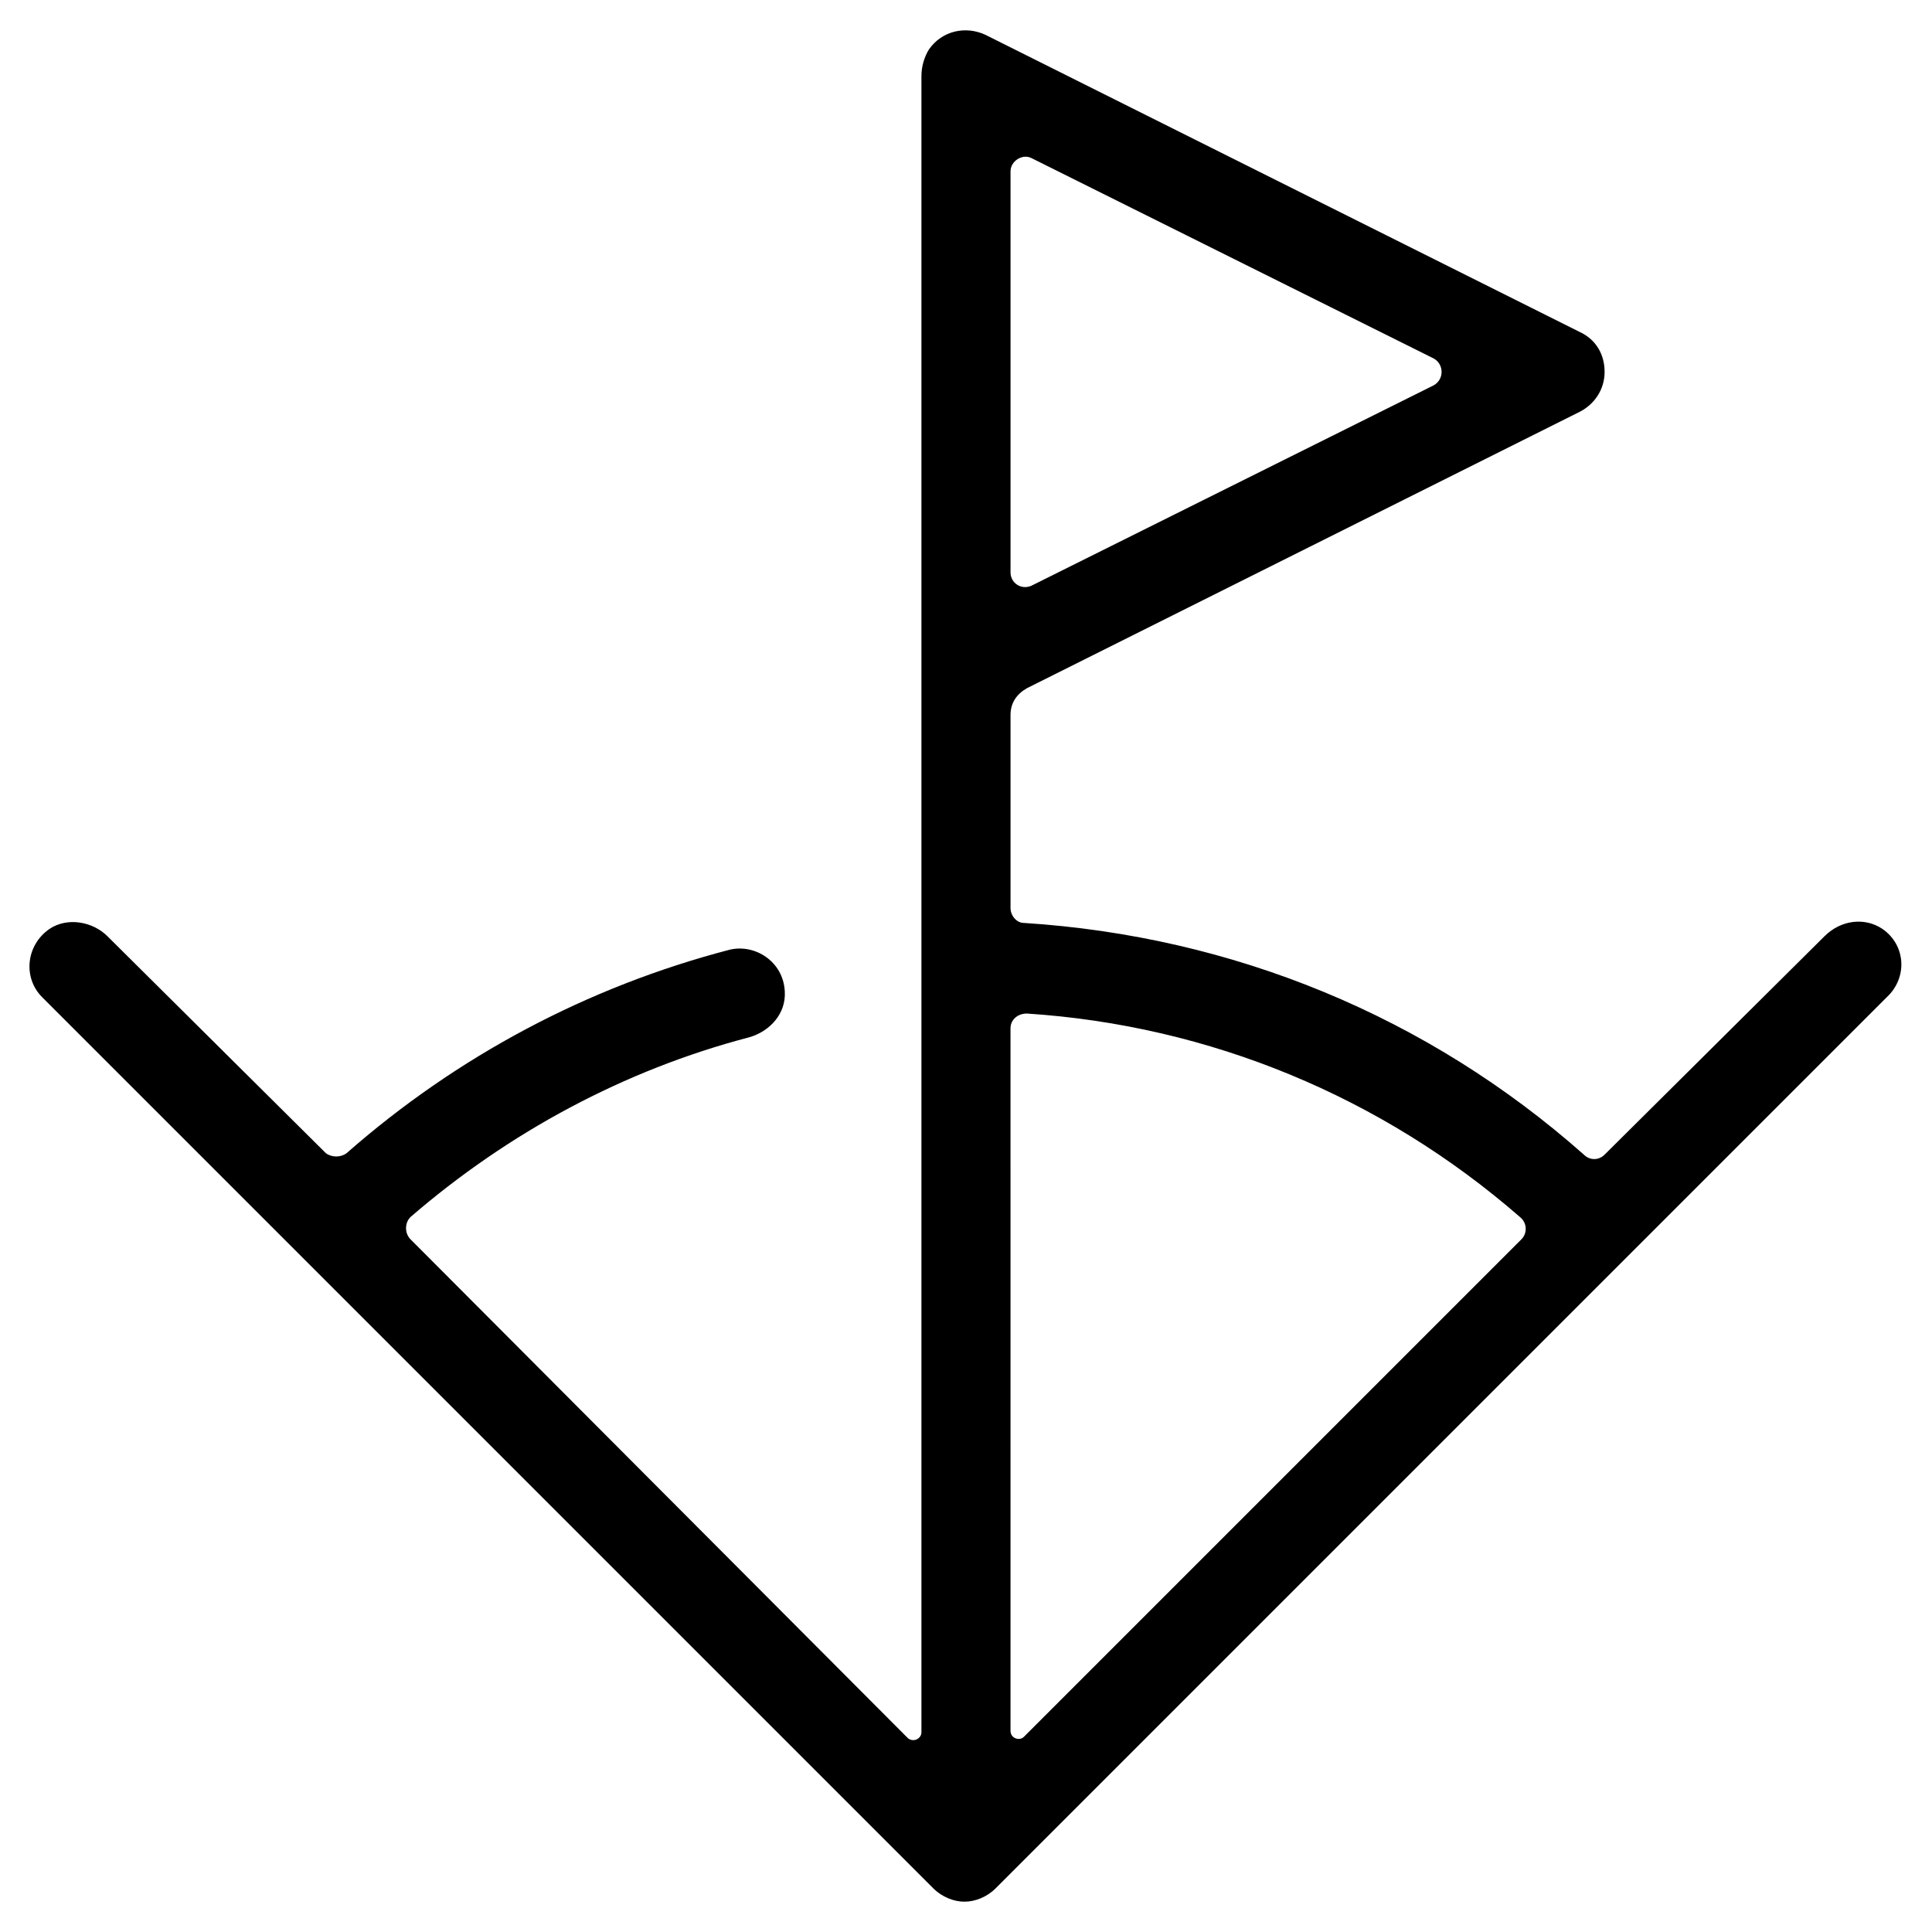 <?xml version="1.0" encoding="UTF-8"?>
<!-- Uploaded to: SVG Repo, www.svgrepo.com, Generator: SVG Repo Mixer Tools -->
<svg fill="#000000" width="800px" height="800px" version="1.1" viewBox="144 144 512 512" xmlns="http://www.w3.org/2000/svg">
 <path d="m642.85 390.16c-4.723-3.148-11.02-2.363-15.352 1.969l-58.254 57.855c-1.574 1.574-3.938 1.574-5.512 0-41.324-36.602-92.887-57.859-148.39-61.398-1.969 0-3.543-1.969-3.543-3.938v-51.168c0-3.148 1.574-5.512 4.328-7.086l146.42-73.211c3.938-1.969 6.691-5.902 6.691-10.629 0-4.723-2.363-8.66-6.691-10.629l-157.44-78.719c-5.117-2.363-11.414-1.18-14.957 3.938-1.176 1.969-1.961 4.332-1.961 7.086v157.05 281.82c0 1.574-1.969 2.754-3.543 1.574l-131.86-132.25c-1.574-1.574-1.574-4.328 0-5.902 25.977-22.434 56.68-38.965 89.742-47.625 5.512-1.574 9.84-6.297 9.445-12.203-0.395-7.871-7.871-12.594-14.562-11.02-37.785 9.84-72.422 28.34-101.55 53.922-1.574 1.18-3.938 1.18-5.512 0l-57.859-57.469c-3.938-3.938-10.629-5.117-15.352-1.969-6.297 4.328-7.086 12.988-1.969 18.105l236.16 236.16c2.363 2.363 5.512 3.543 8.266 3.543 2.754 0 5.902-1.18 8.266-3.543l236.16-236.16c5.516-5.113 5.121-13.773-1.176-18.102zm-231.05-200.74c0-2.754 3.148-4.723 5.512-3.543l106.66 53.137c2.754 1.574 2.754 5.512 0 7.086l-106.66 53.137c-2.754 1.18-5.512-0.789-5.512-3.543zm135.4 283-131.86 131.86c-1.18 1.18-3.543 0.395-3.543-1.574l-0.004-186.17c0-2.363 1.969-3.938 4.328-3.938 48.418 3.148 94.074 22.043 130.68 53.922 1.969 1.574 1.969 4.332 0.395 5.906z"/>
</svg>